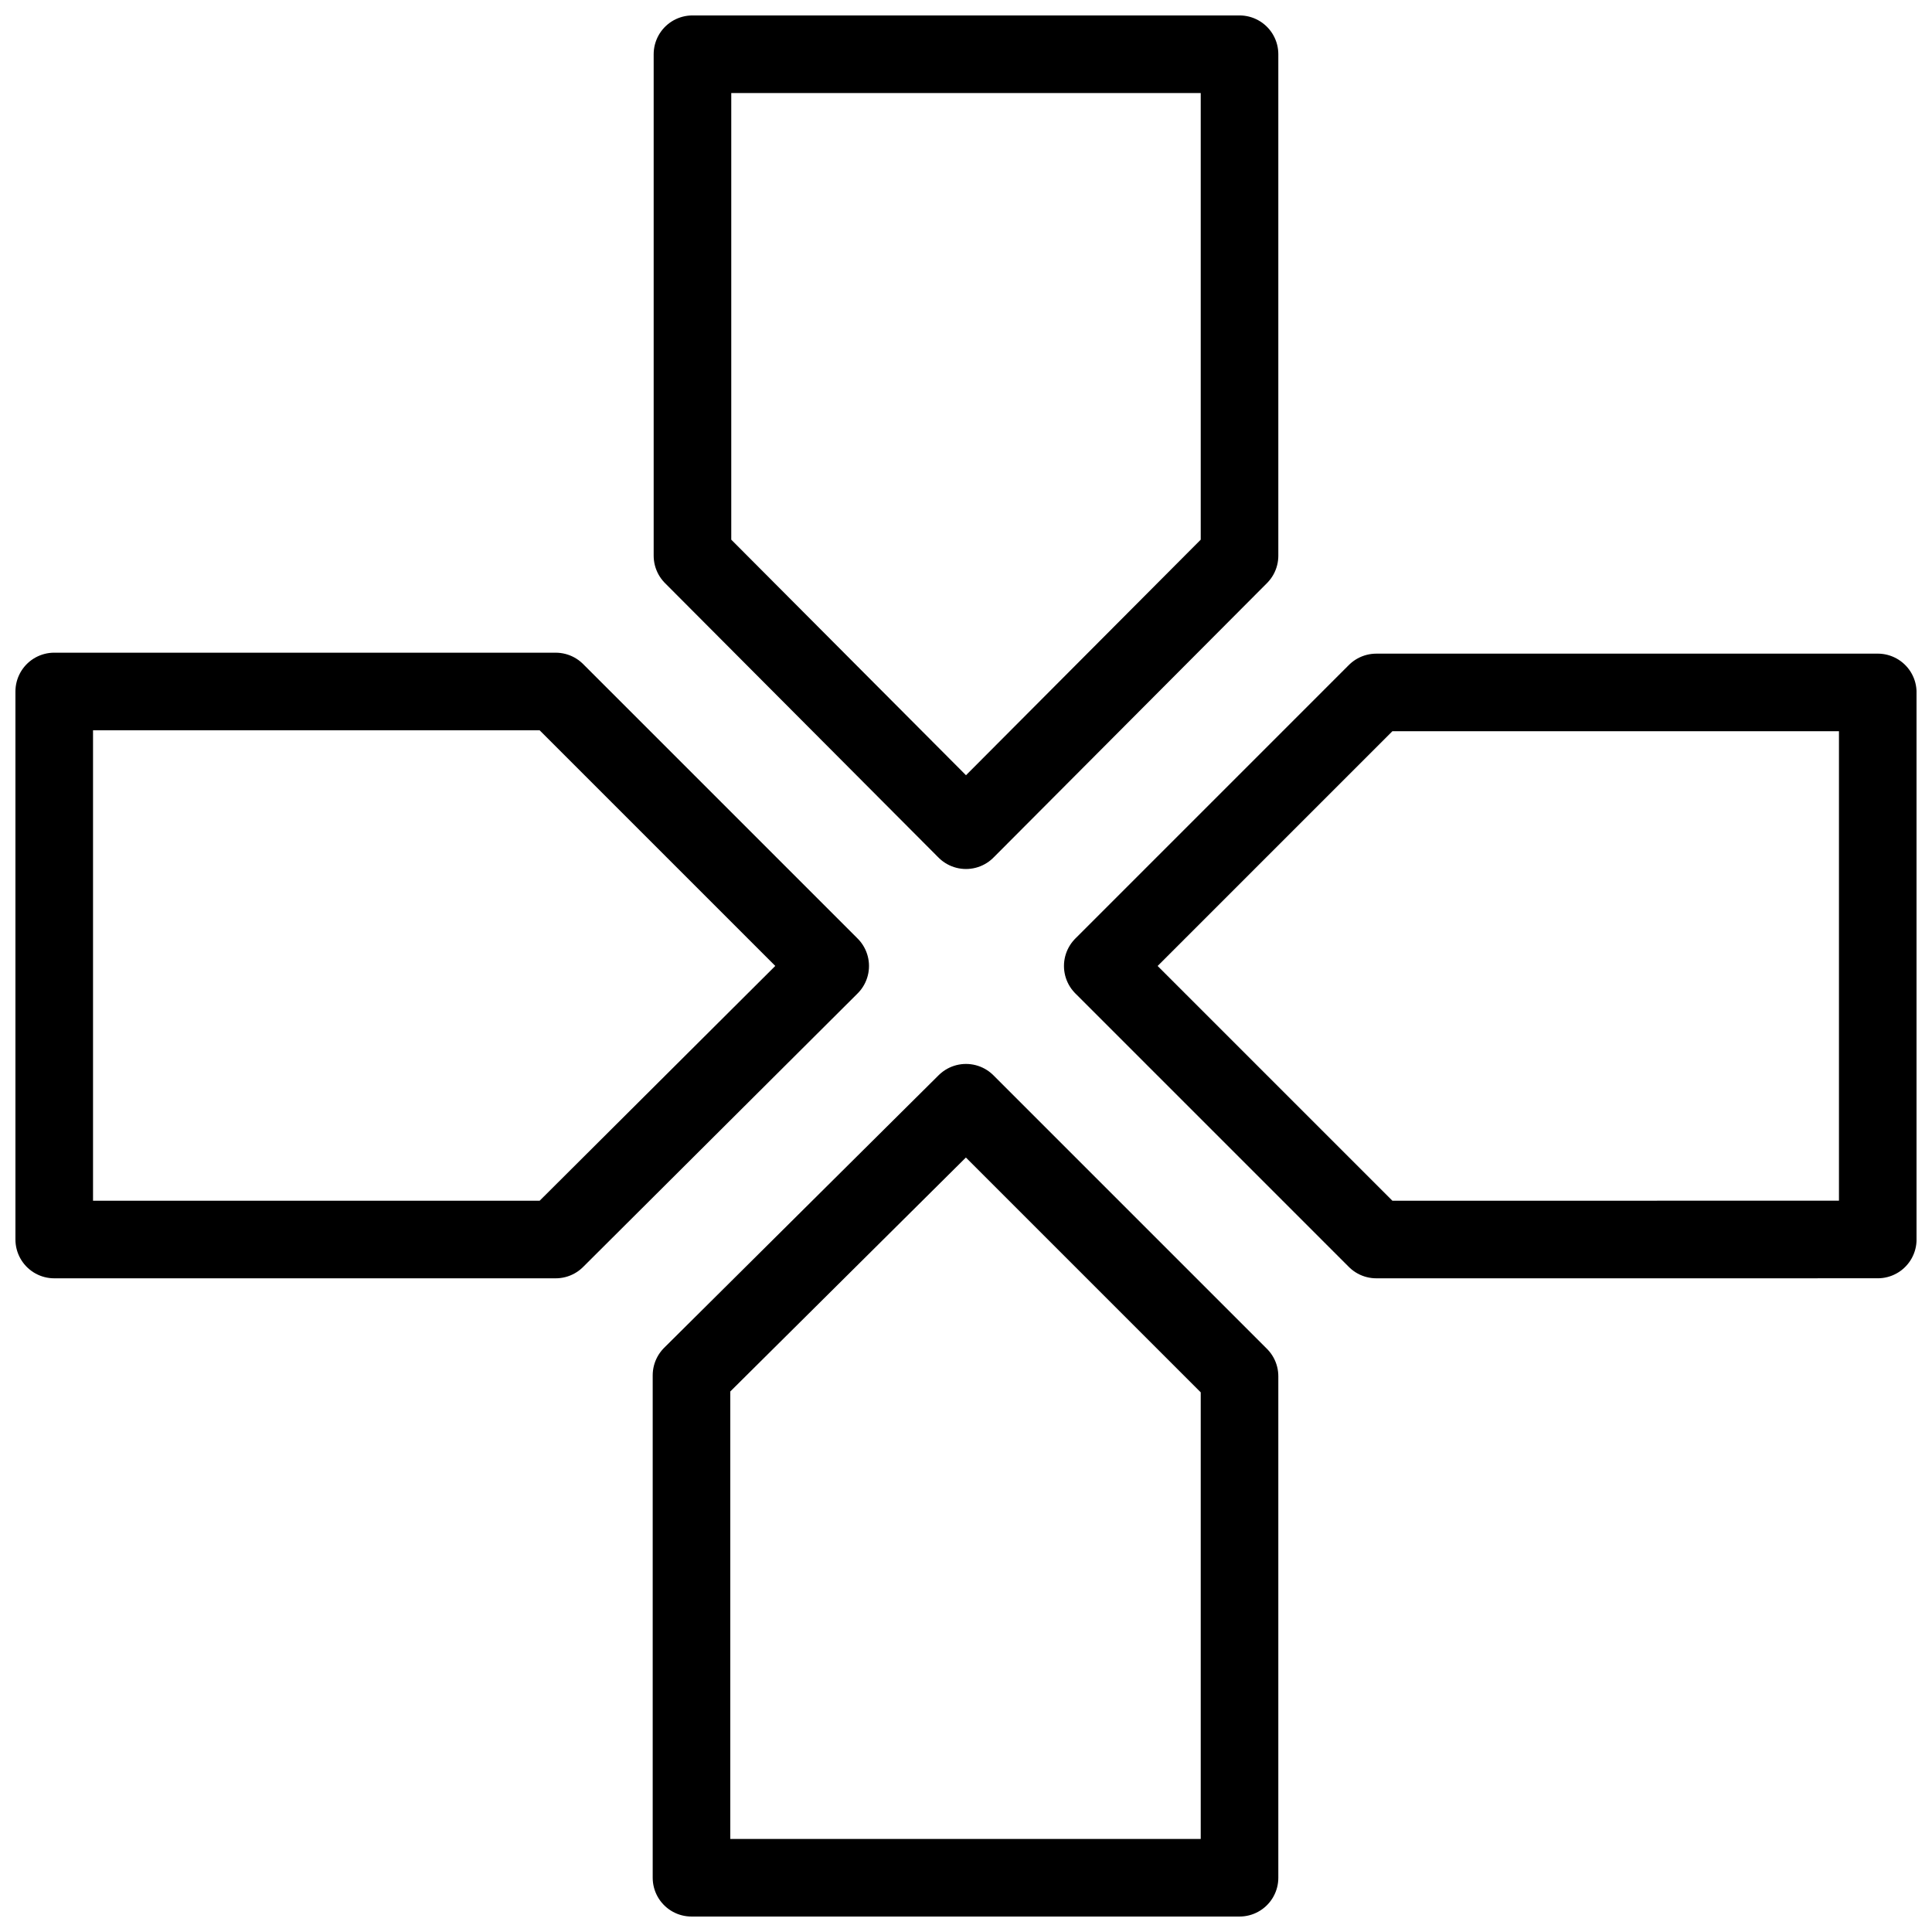 <?xml version="1.0" encoding="UTF-8"?>
<!-- Uploaded to: ICON Repo, www.svgrepo.com, Generator: ICON Repo Mixer Tools -->
<svg width="800px" height="800px" version="1.1" viewBox="144 144 512 512" xmlns="http://www.w3.org/2000/svg">
 <defs>
  <clipPath id="a">
   <path d="m148.09 148.09h503.81v503.81h-503.81z"/>
  </clipPath>
 </defs>
 <g clip-path="url(#a)">
  <path transform="matrix(5.141 0 0 5.141 148.09 148.09)" d="m63.1 27.85v-25.85h-28.2v25.85l14.1 14.15zm-35.25 7-25.85-7.6e-4v28.25h25.85l14.15-14.1zm7 35.25v25.899h28.25v-25.85l-14.1-14.1zm35.3-35.201-14.1 14.1 14.1 14.1 25.85-7.6e-4v-28.2zm0 0" fill="none" stroke="#000000" stroke-linecap="round" stroke-linejoin="round" stroke-width="4"/>
 </g>
</svg>
